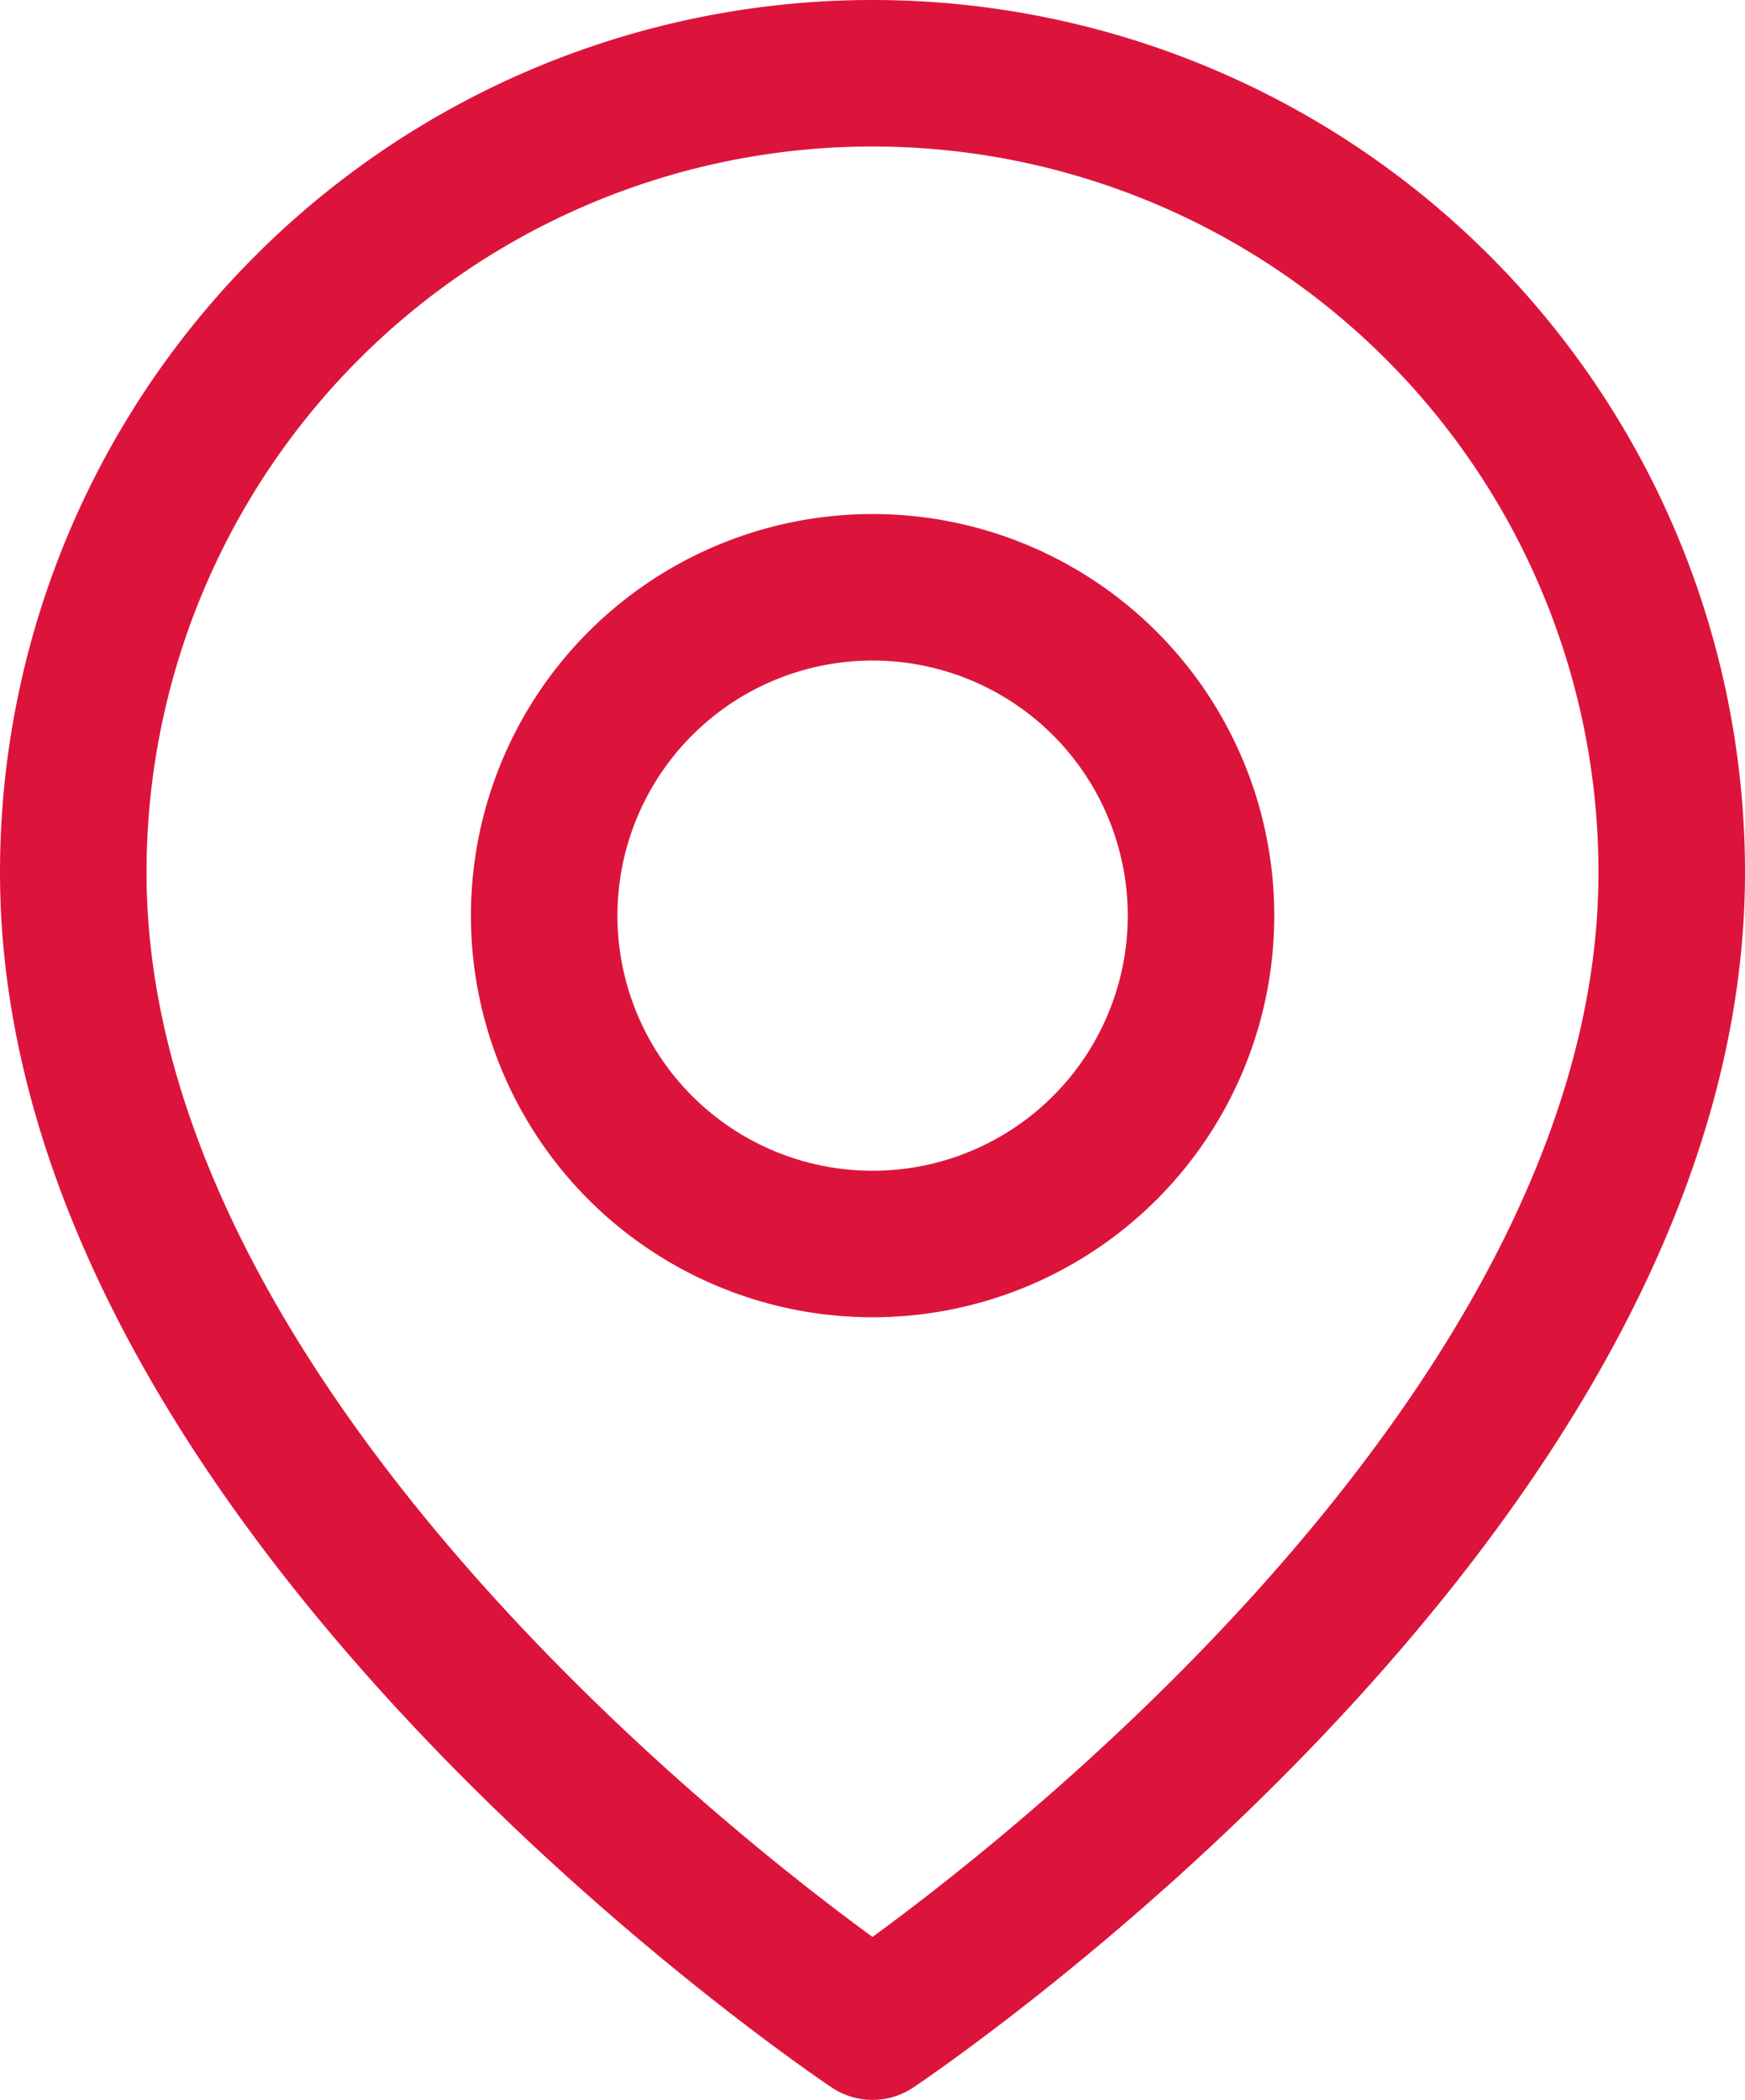 <svg xmlns="http://www.w3.org/2000/svg" width="17.864" height="21.5" viewBox="0 0 17.864 21.5">
  <g id="Icon_feather-map-pin" data-name="Icon feather-map-pin" transform="translate(-3.75 0.75)">
    <path id="Path_15" data-name="Path 15" d="M20.864,9.682c0,6.364-8.182,11.818-8.182,11.818S4.5,16.045,4.5,9.682a8.182,8.182,0,1,1,16.364,0Z" transform="translate(0 -1.5)" fill="none" stroke="#dc143c" stroke-linecap="round" stroke-linejoin="round" stroke-width="1.5"/>
    <path id="Path_16" data-name="Path 16" d="M20.225,13.862A3.362,3.362,0,1,1,16.862,10.5,3.362,3.362,0,0,1,20.225,13.862Z" transform="translate(-4.18 -5.237)" fill="none" stroke="#dc143c" stroke-linecap="round" stroke-linejoin="round" stroke-width="1.5"/>
  </g>
</svg>
